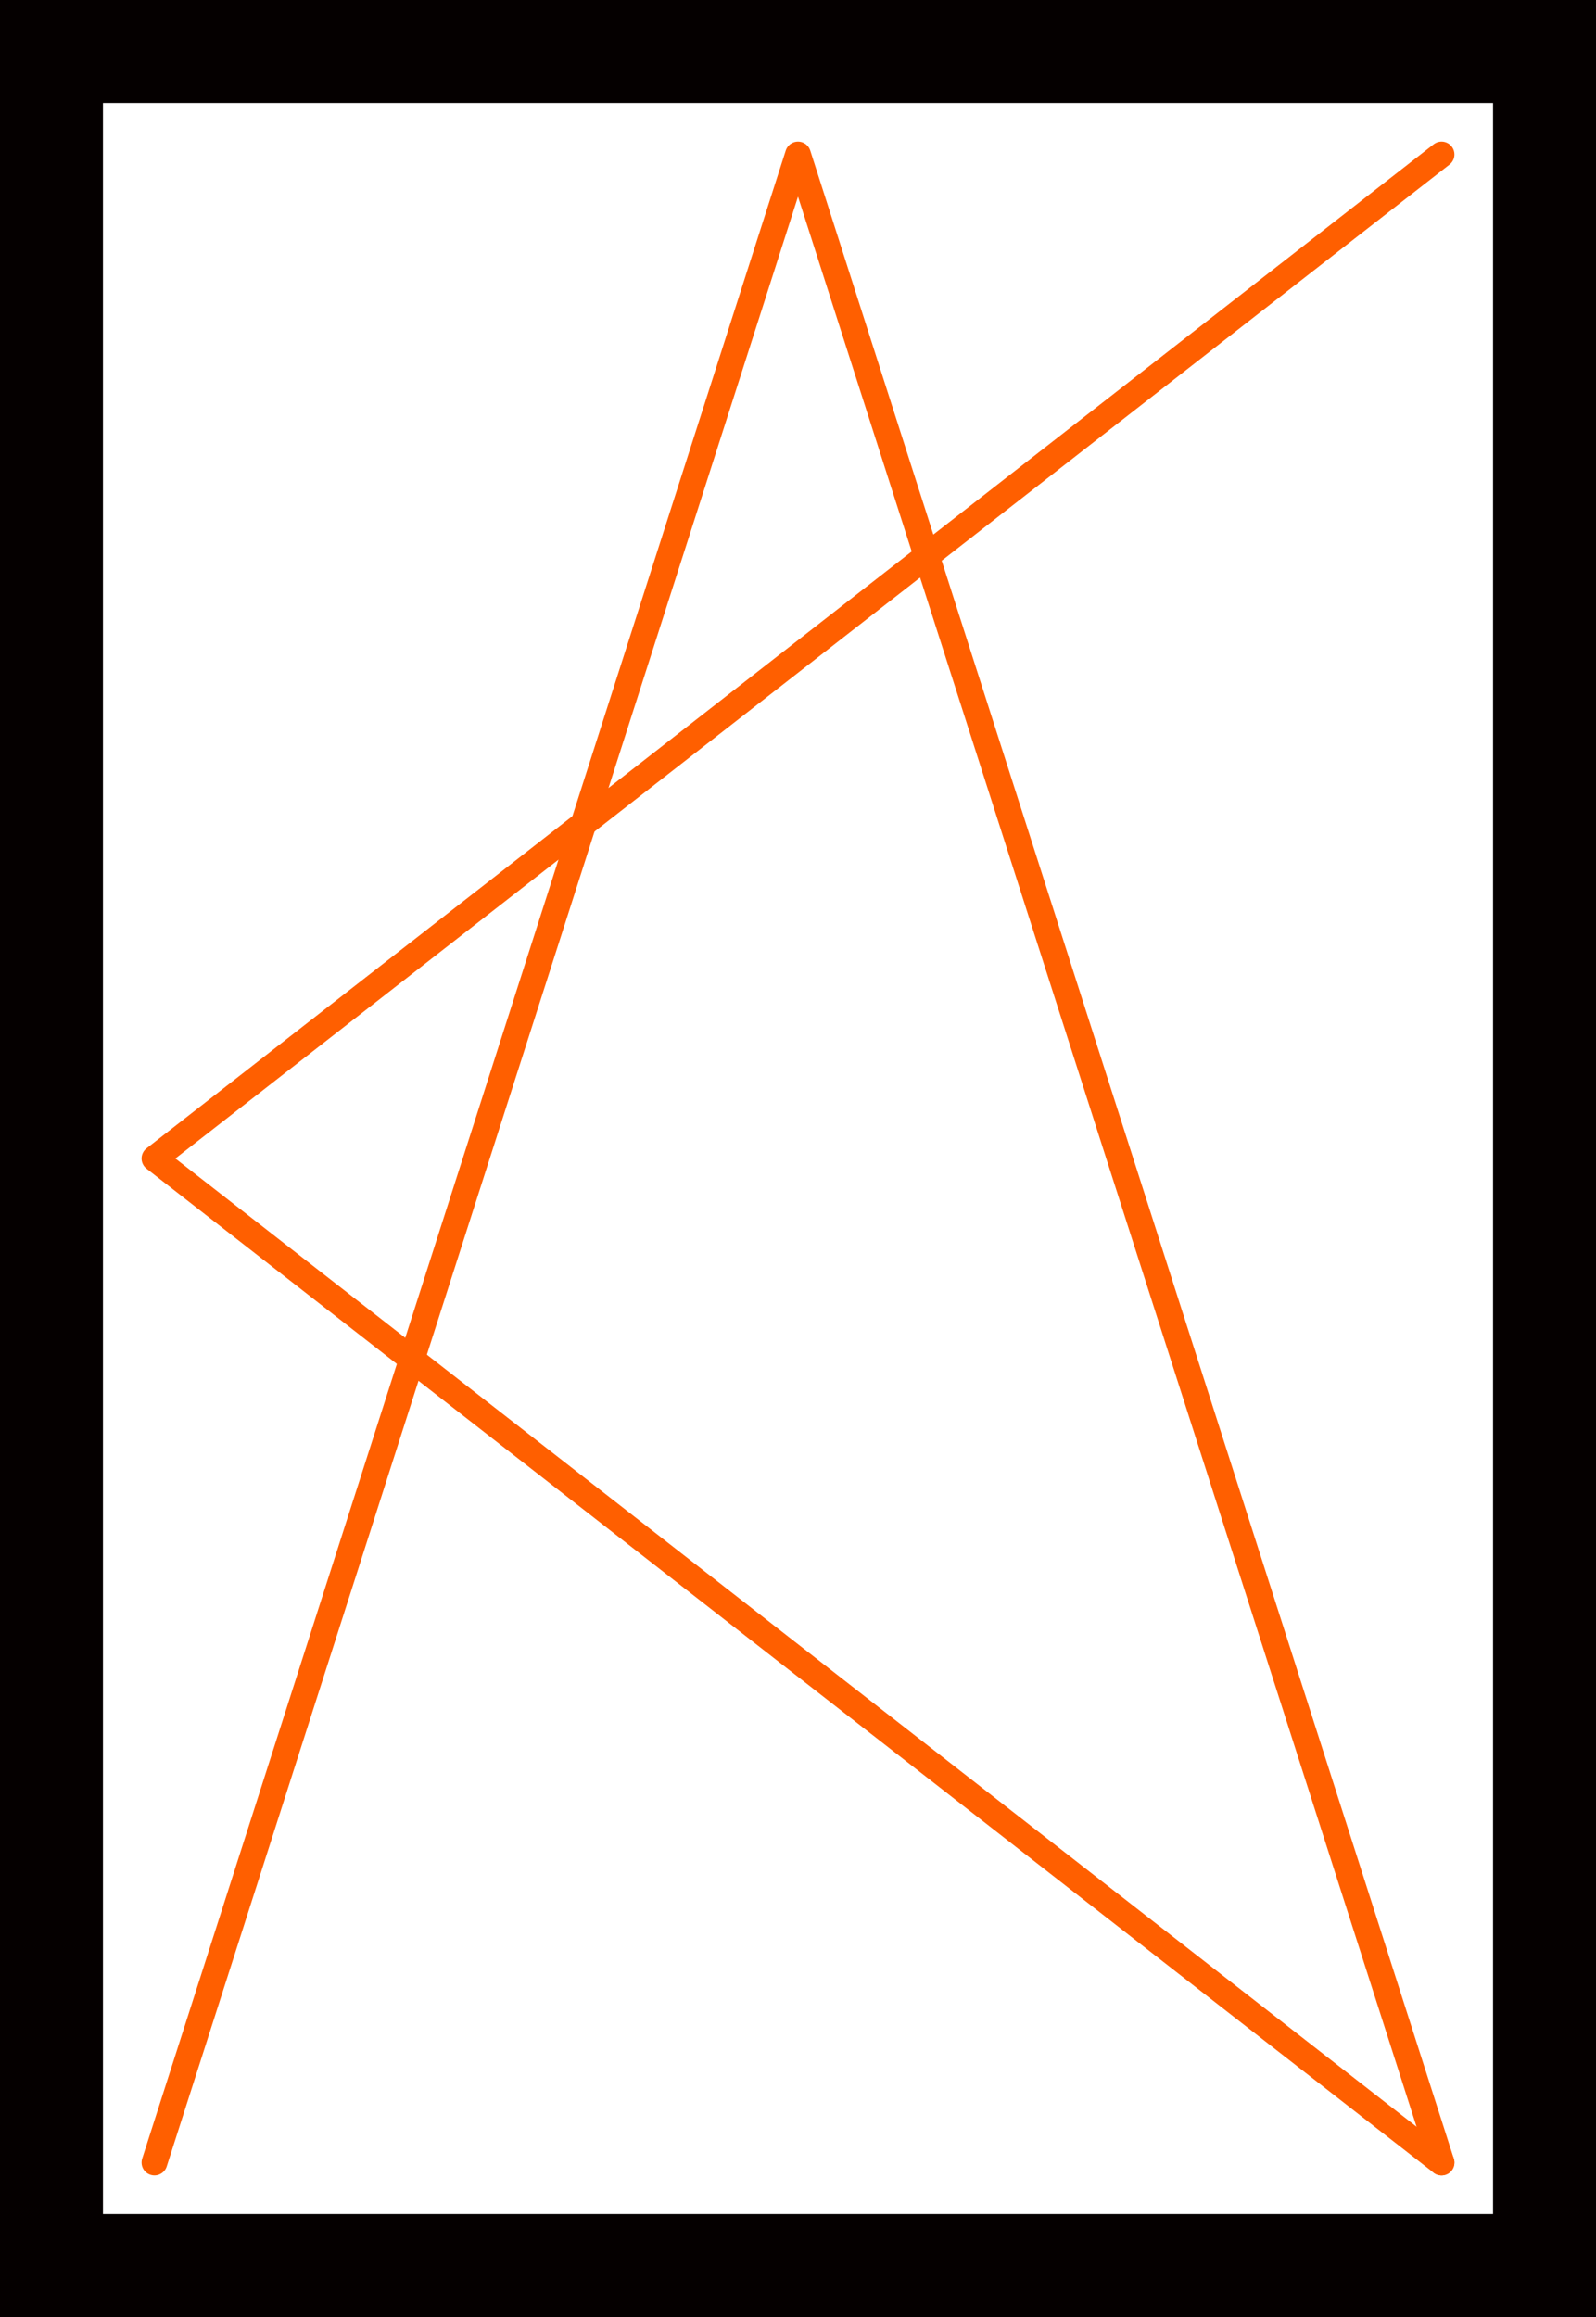 <svg xmlns="http://www.w3.org/2000/svg" width="62" height="90" viewBox="0 0 62 90" fill="none"><rect x="0" y="0" width="62" height="90" fill="#333333" stroke="none"/><g clip-path="url(#clip0_5536_1733)"><path d="M60 2H2V88H60V2Z" fill="white" stroke="#050000" stroke-width="4" stroke-miterlimit="10"></path><path d="M6 84L31 6L56 84" stroke="#FF5F00" stroke-linecap="round" stroke-linejoin="round"></path><path d="M56 84L6 45L56 6" stroke="#FF5F00" stroke-linecap="round" stroke-linejoin="round"></path></g><defs><clipPath id="clip0_5536_1733"><rect width="62" height="90" fill="white"></rect></clipPath></defs></svg>
